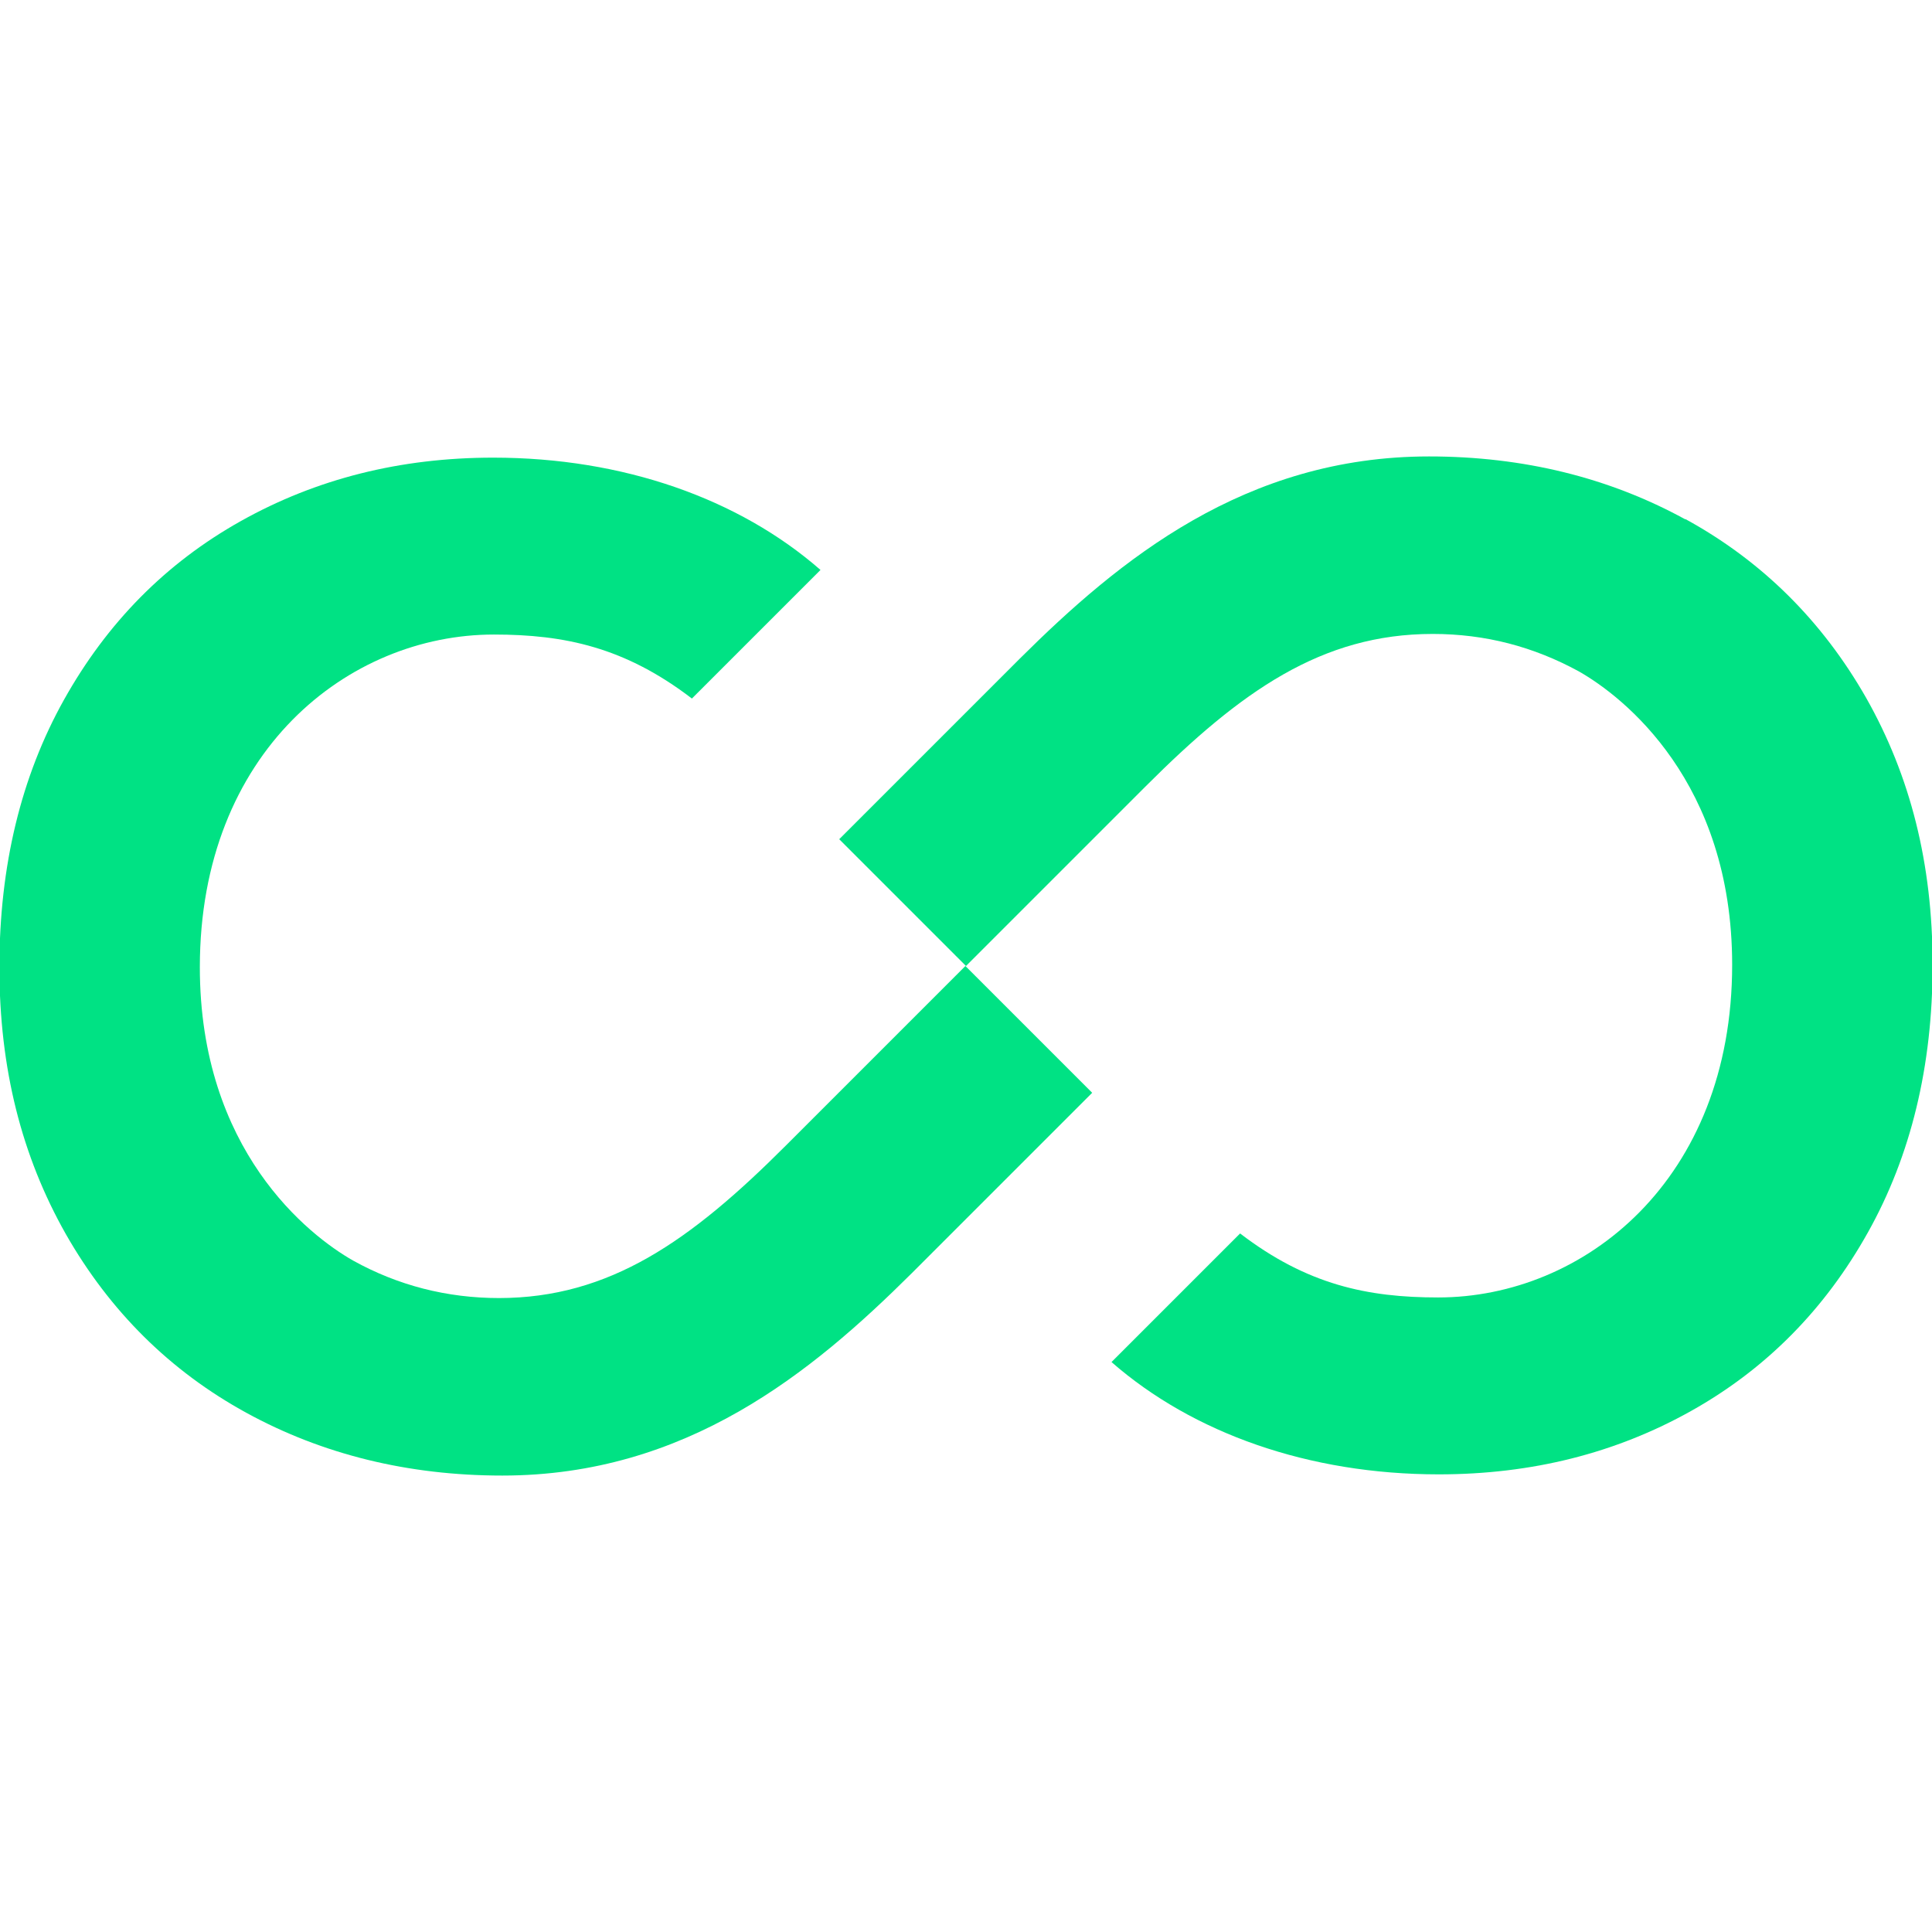 <?xml version="1.0" encoding="UTF-8"?>
<svg id="Layer_1" data-name="Layer 1" xmlns="http://www.w3.org/2000/svg" viewBox="0 0 32 32">
  <defs>
    <style>
      .cls-1 {
        fill: #00e284;
      }
    </style>
  </defs>
  <path class="cls-1" d="m27.91,8.6c-1.26-.69-2.68-1.04-4.24-1.04-3.05,0-5.13,1.71-6.78,3.35,0,0,0,0-.01.01l-2.98,2.98,2.1,2.1,2.98-2.98c1.57-1.57,2.91-2.52,4.75-2.52.87,0,1.67.21,2.42.62.74.42,2.54,1.83,2.54,4.86,0,3.57-2.46,5.51-4.87,5.51-1.17,0-2.17-.21-3.28-1.06l-2.13,2.13c1.35,1.18,3.27,1.86,5.42,1.86,1.54,0,2.93-.35,4.18-1.05,1.25-.7,2.22-1.69,2.93-2.96.71-1.27,1.07-2.75,1.07-4.43s-.37-3.13-1.1-4.42c-.73-1.28-1.73-2.27-2.99-2.96Z"/>
  <path class="cls-1" d="m8.27,21.5c-.87,0-1.68-.21-2.42-.62-.74-.42-2.54-1.83-2.54-4.86,0-3.57,2.46-5.51,4.87-5.51,1.17,0,2.17.21,3.28,1.06l2.13-2.13c-1.35-1.18-3.27-1.86-5.42-1.86-1.54,0-2.93.35-4.18,1.05-1.25.7-2.22,1.69-2.93,2.96-.71,1.27-1.07,2.75-1.07,4.43s.37,3.13,1.1,4.42c.73,1.28,1.73,2.27,2.99,2.96,1.26.69,2.68,1.04,4.24,1.04,3.05,0,5.13-1.71,6.78-3.35l2.99-2.99-2.1-2.1-2.98,2.98c-1.57,1.57-2.91,2.52-4.75,2.52Z"/>
</svg>